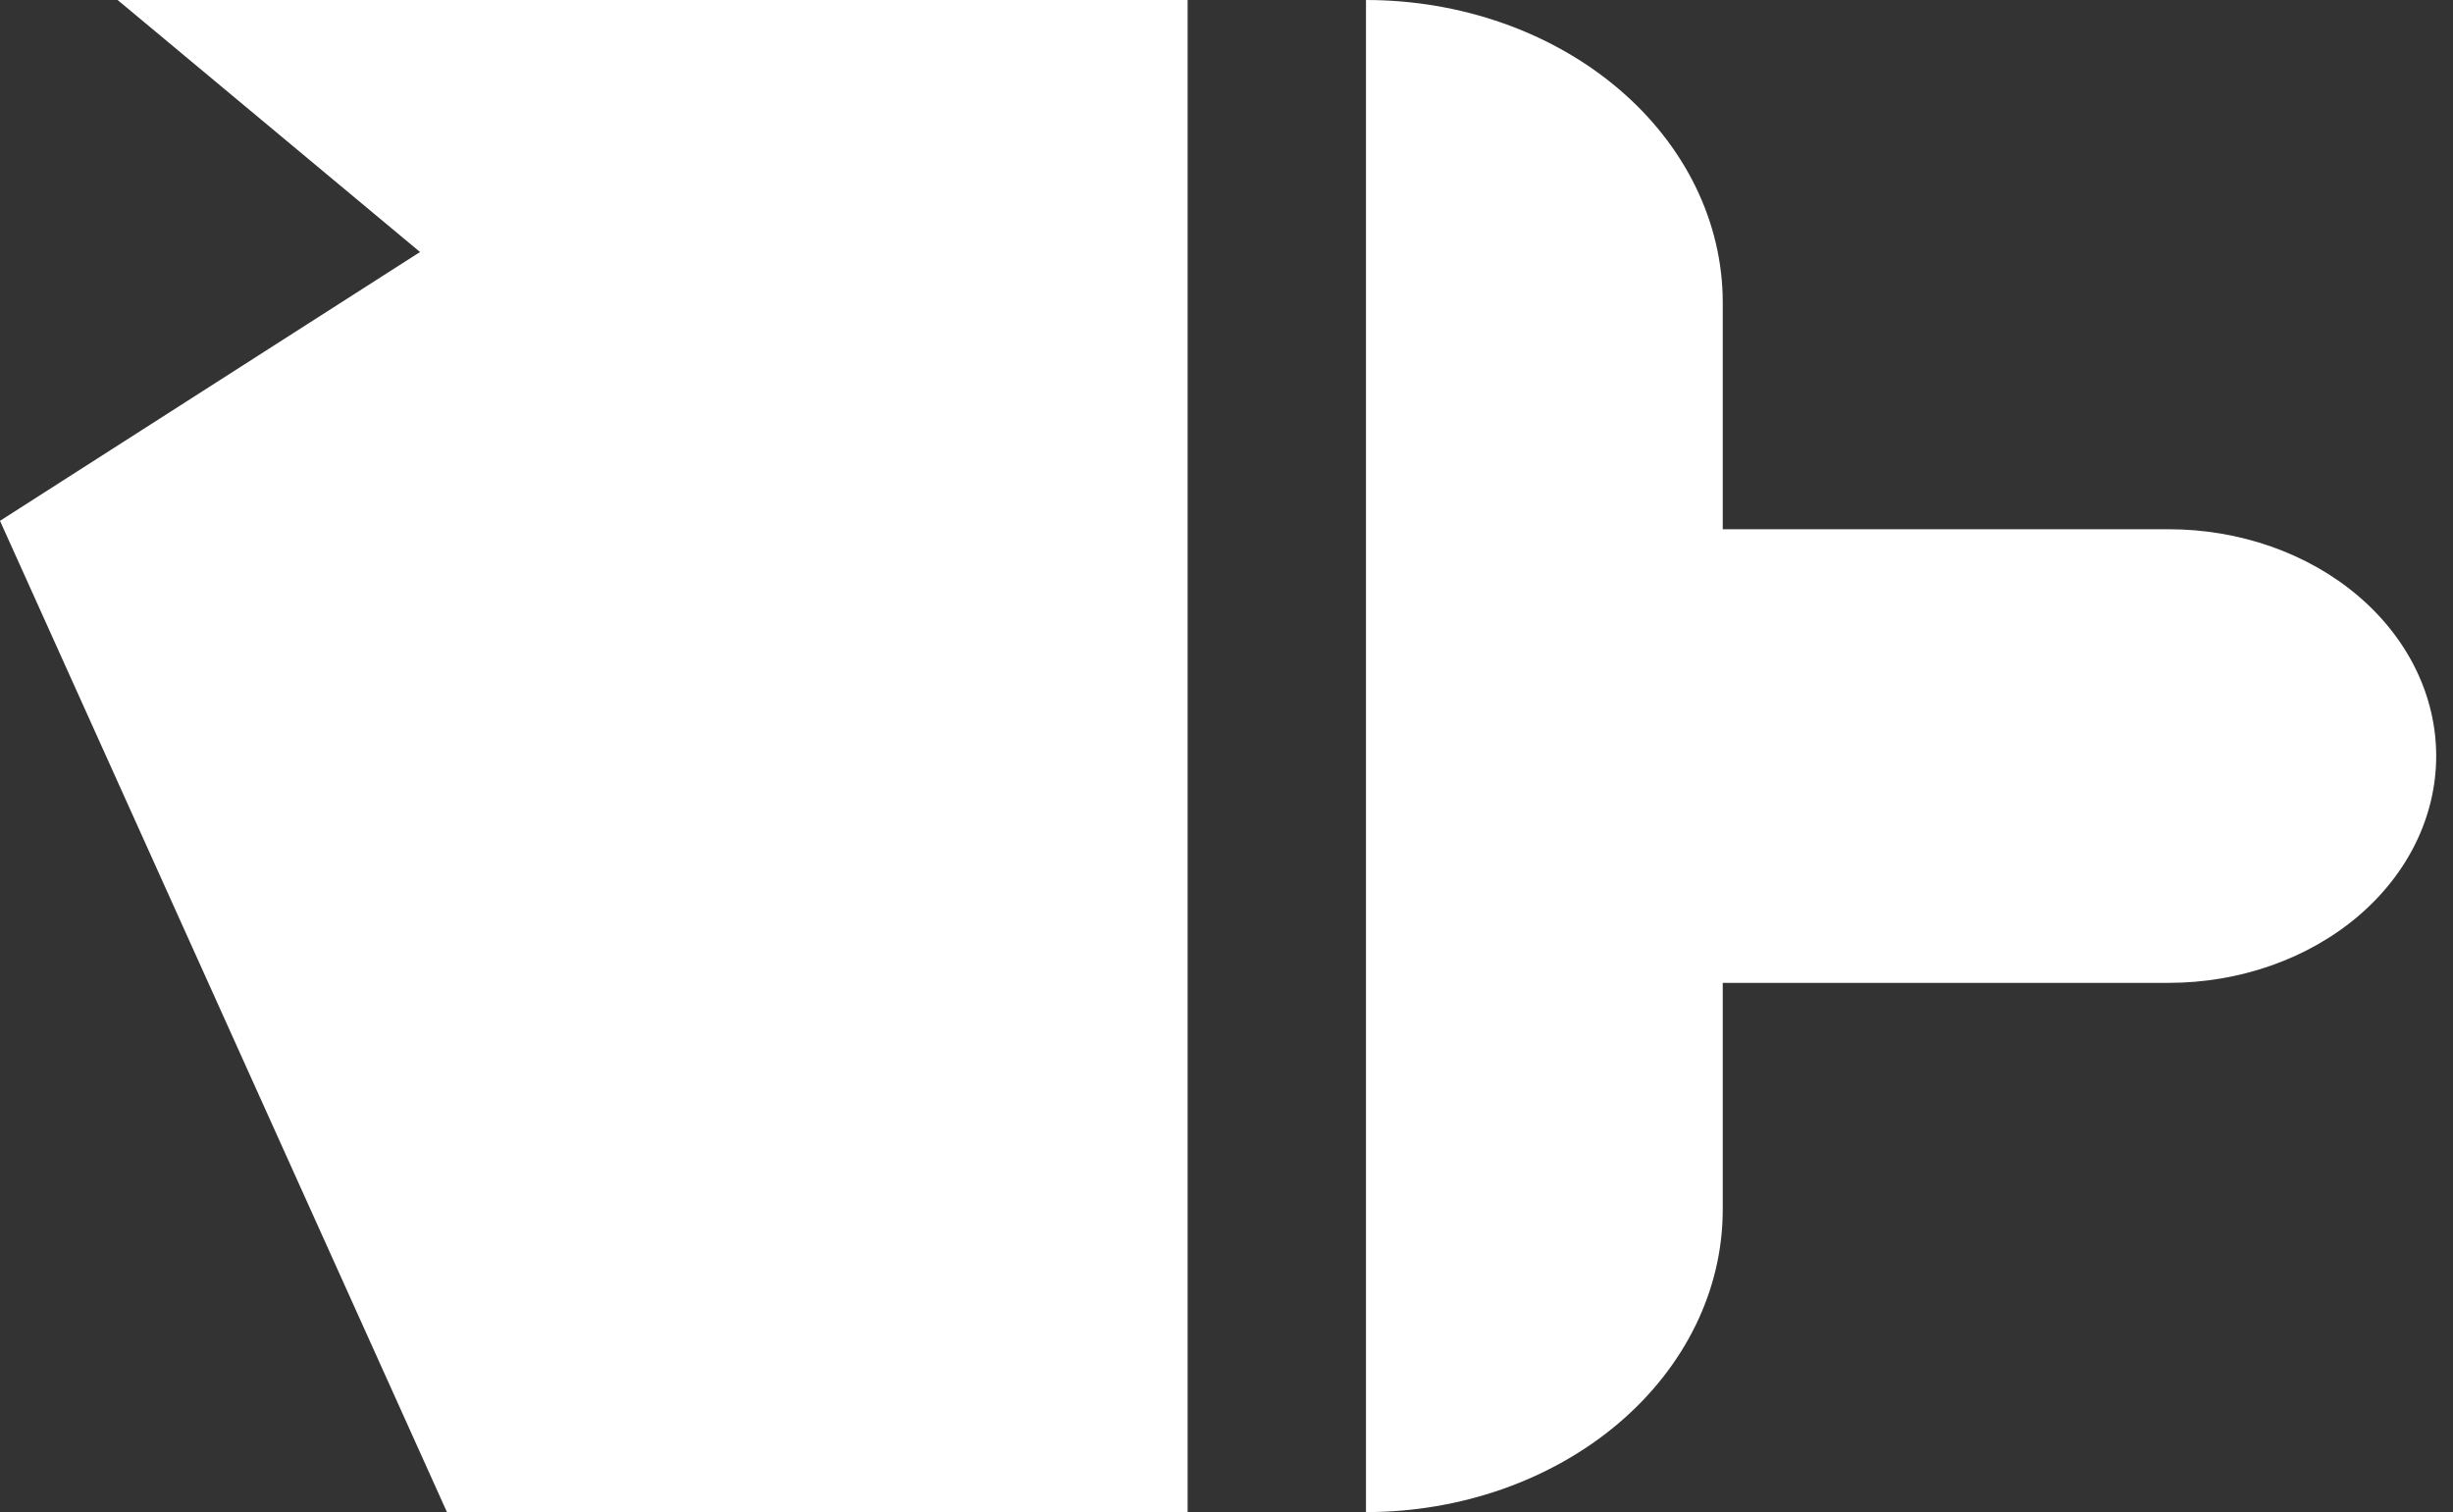 <svg width="73" height="45" viewBox="0 0 73 45" fill="none" xmlns="http://www.w3.org/2000/svg">
<rect x="0" y="0" width="73" height="45" fill="#333333" stroke="none"/>
<path d="M51.268 15.75L64.538 15.75C66.65 15.75 68.675 16.461 70.168 17.727C71.661 18.993 72.5 20.71 72.5 22.5C72.5 24.29 71.661 26.007 70.168 27.273C68.675 28.539 66.65 29.25 64.538 29.25L51.268 29.25V36C51.268 38.387 50.149 40.676 48.158 42.364C46.167 44.052 43.467 45 40.651 45V0C43.467 -1.23073e-07 46.167 0.948 48.158 2.636C50.149 4.324 51.268 6.613 51.268 9V15.75ZM35.343 45H13.301L0 15.5L12.5 7.5L3.5 1.54972e-06L35.343 2.38419e-07V45Z" fill="white"/>
</svg>
